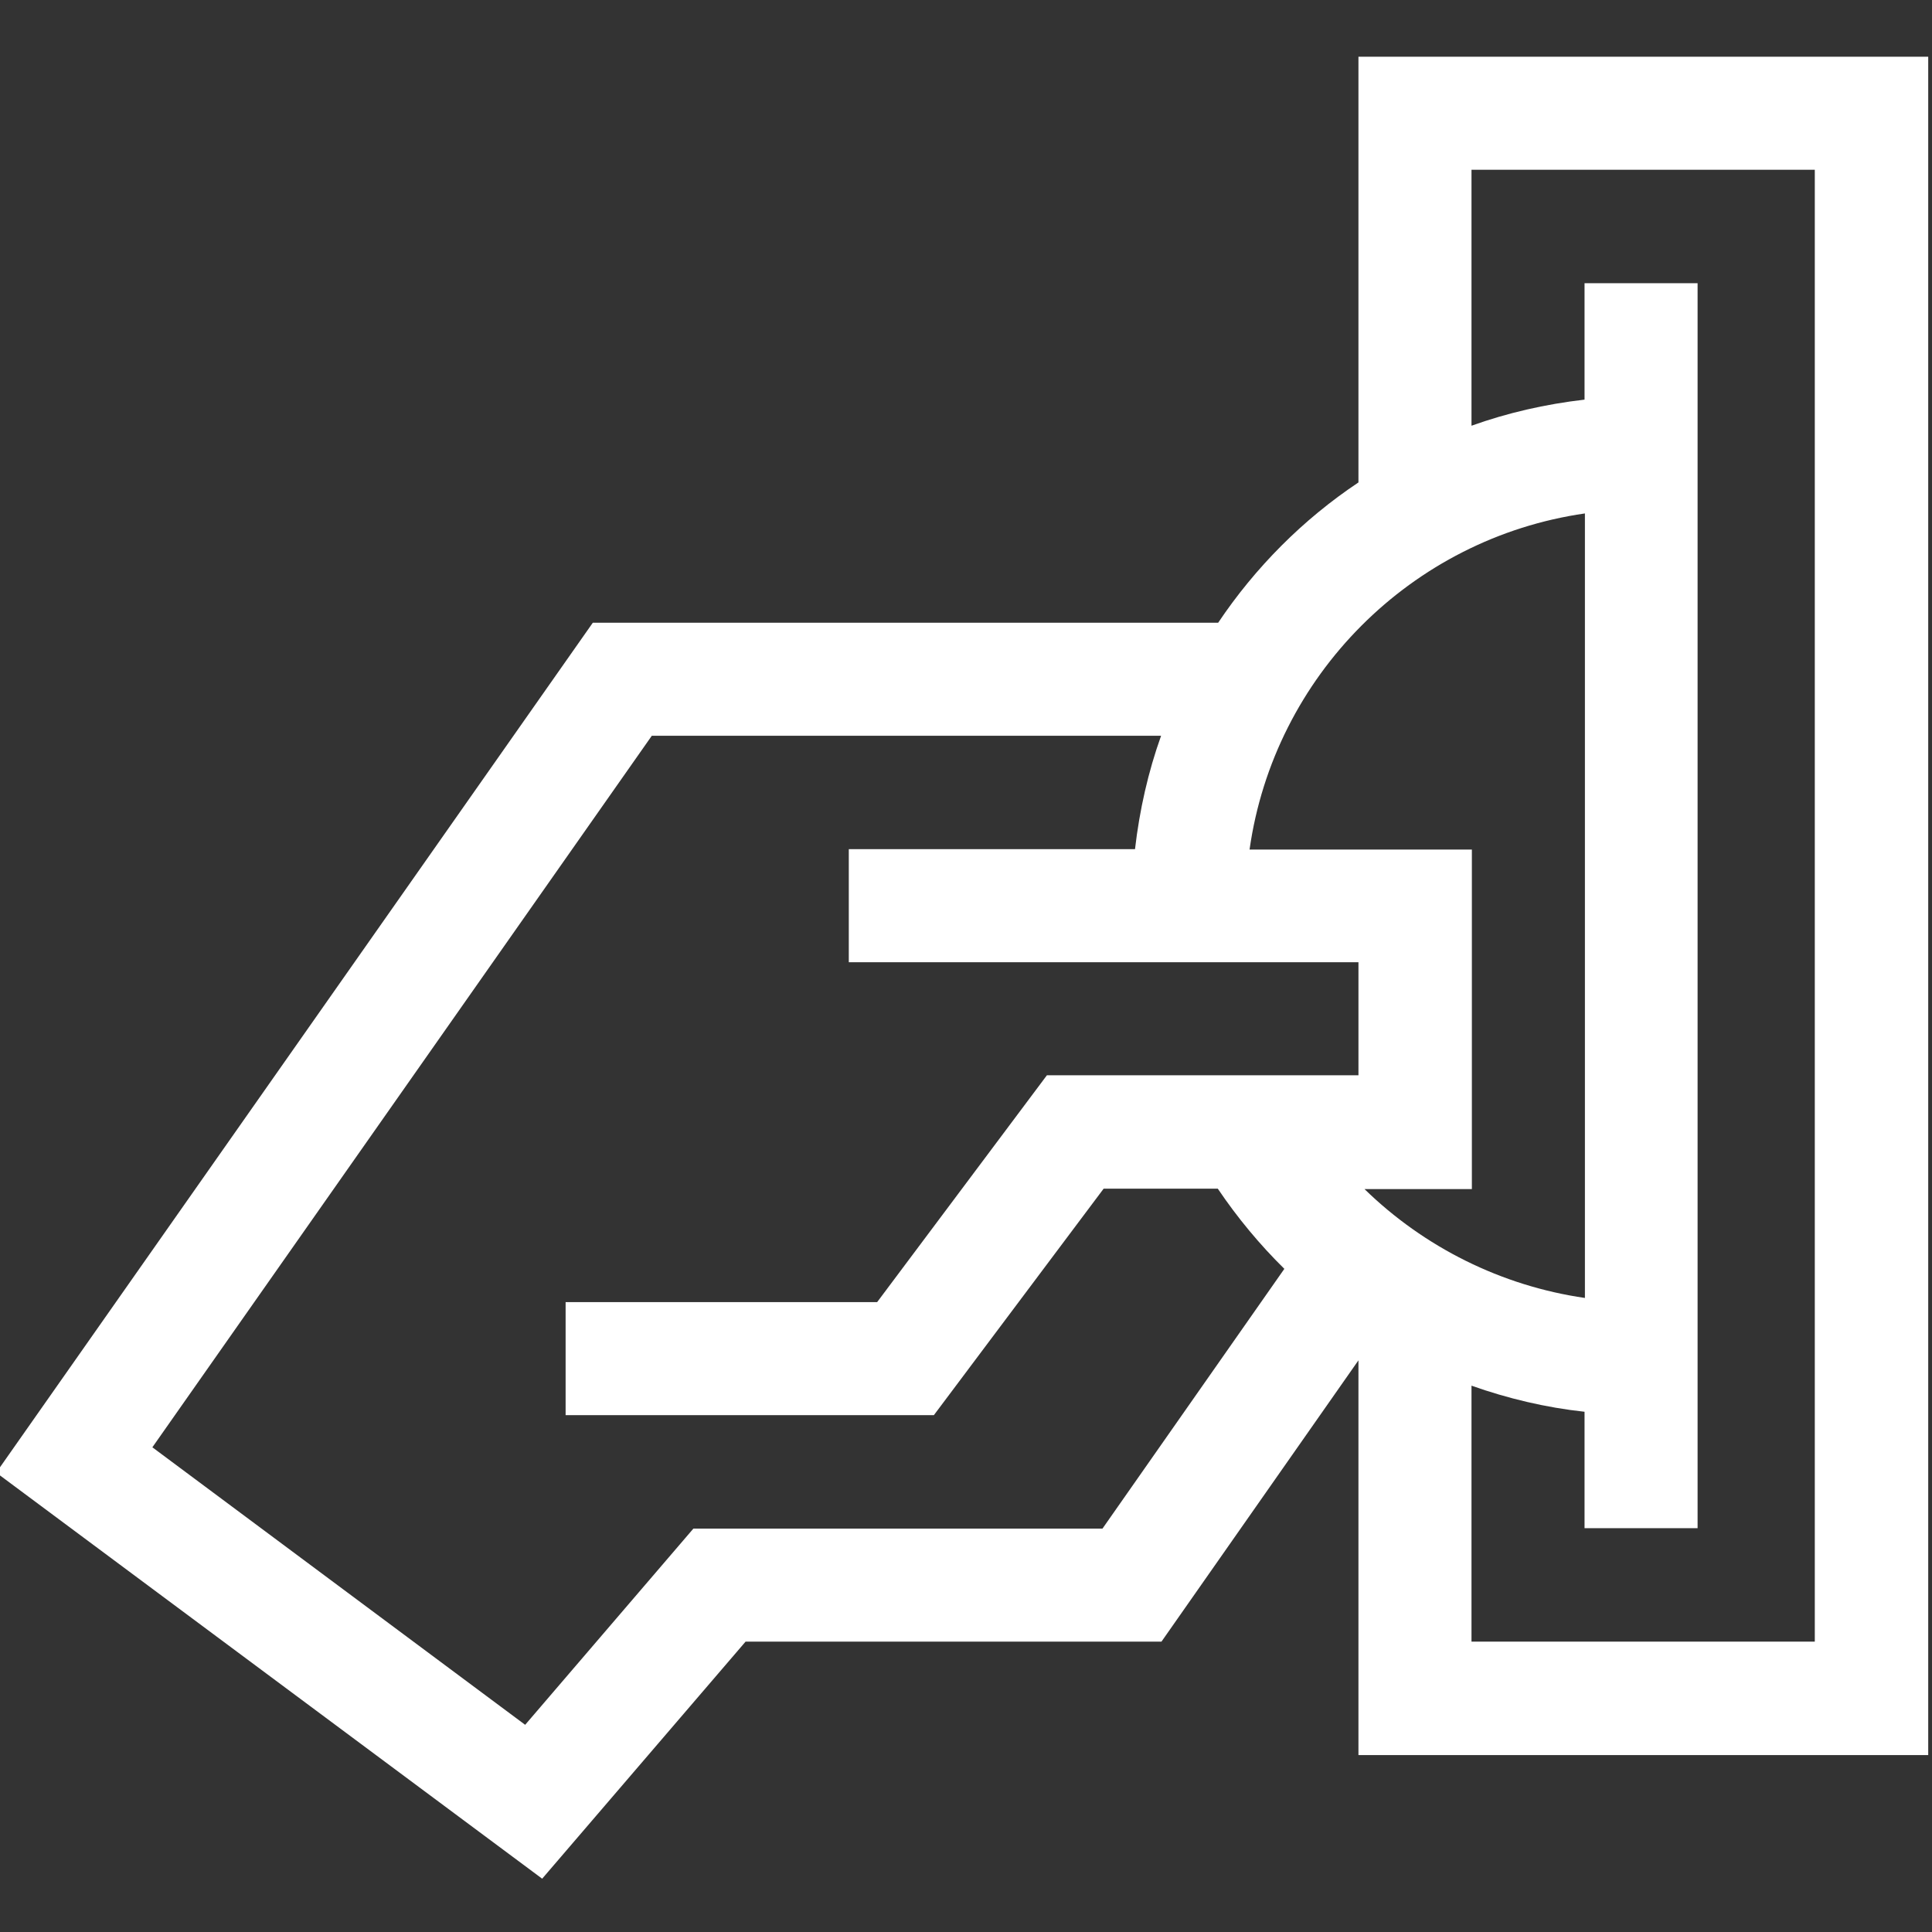 <?xml version="1.0" encoding="utf-8"?>
<!-- Generator: Adobe Illustrator 22.1.0, SVG Export Plug-In . SVG Version: 6.00 Build 0)  -->
<svg version="1.1" id="Layer_1" xmlns="http://www.w3.org/2000/svg" xmlns:xlink="http://www.w3.org/1999/xlink" x="0px" y="0px"
	 viewBox="0 0 511 511" style="enable-background:new 0 0 511 511;" xml:space="preserve">
<rect x="0" y="0" width="511" height="511" fill="#333333" stroke="none"/>
<style type="text/css">
	.st0{fill:#FFFFFF;}
</style>
<path class="st0" d="M197.2,434.2h110l52.1-74.4v104.4H510V15H359.3v112.6c-14.7,9.8-27.3,22.5-37.1,37.1H156.8L-1,389.5
	l144.4,107.4L197.2,434.2z M389.2,44.9h90.8v389.3h-90.8v-67.7c9.6,3.4,19.7,5.8,29.9,6.9v30.8h29.9V74.9h-29.9v30.8
	c-10.4,1.2-20.4,3.5-29.9,6.9V44.9z M419.2,135.8v207.5c-22.1-3.2-42.5-13.4-58.3-28.8h28.4v-89.8h-58.8
	C337,178.8,373.3,142.4,419.2,135.8z M40.3,382.8l132.1-188.2h134.7c-3.4,9.5-5.7,19.6-6.9,30h-75.7v29.9h134.8v29.9h-82.4
	L232,344.4h-82.4v29.9H247l44.9-59.9h30.2c5.2,7.7,11.1,14.8,17.6,21.2l-48.1,68.7H183.4l-44.5,51.9L40.3,382.8z"/>
</svg>
